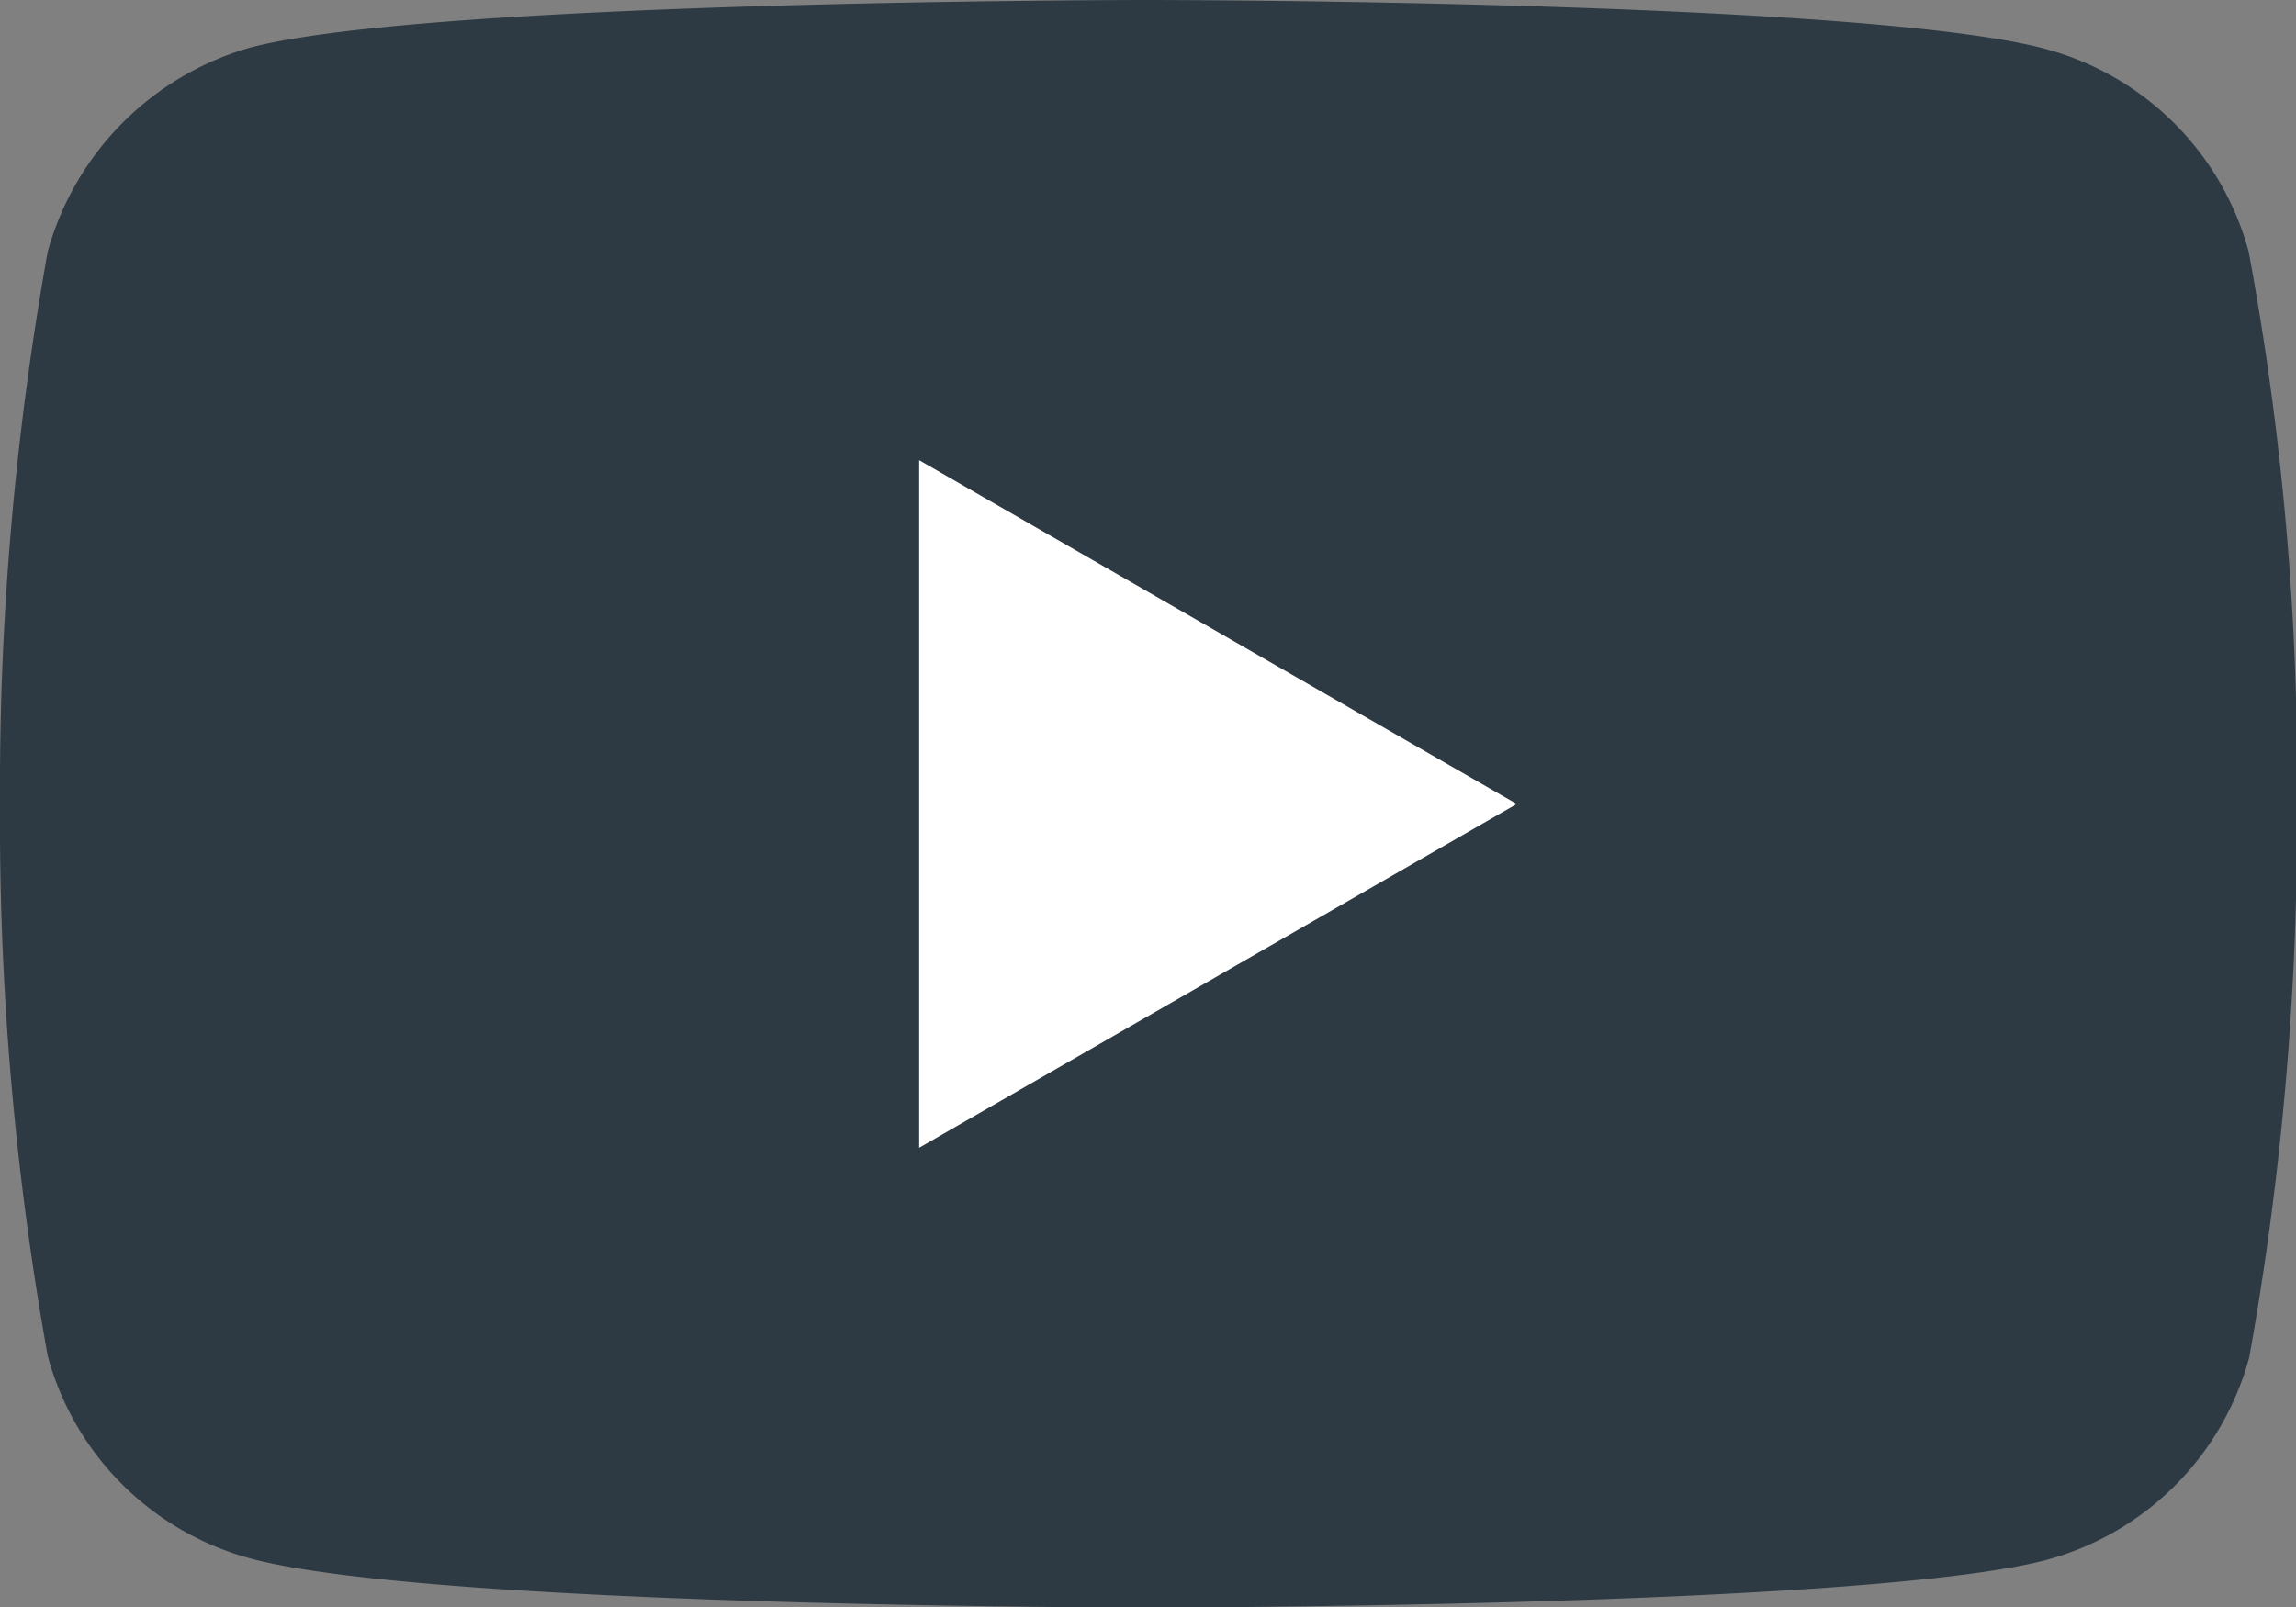 <svg id="youtube" xmlns="http://www.w3.org/2000/svg" width="24.04" height="16.832" viewBox="0 0 24.04 16.832">
  <rect x="0" y="0" width="24.04" height="16.832" fill="#808080" stroke="none"/>
  <path id="Caminho_104" data-name="Caminho 104" d="M23.544,2.634A3.012,3.012,0,0,0,21.426.515C19.544,0,12.02,0,12.02,0S4.495,0,2.614.5A3.073,3.073,0,0,0,.5,2.634,31.737,31.737,0,0,0,0,8.416,31.62,31.62,0,0,0,.5,14.2a3.012,3.012,0,0,0,2.119,2.119c1.9.515,9.406.515,9.406.515s7.525,0,9.406-.5a3.012,3.012,0,0,0,2.119-2.119,31.738,31.738,0,0,0,.5-5.782A30.124,30.124,0,0,0,23.544,2.634Zm0,0" fill="#2d3a43"/>
  <path id="Caminho_105" data-name="Caminho 105" d="M204.969,109.692l6.257-3.6-6.257-3.6Zm0,0" transform="translate(-195.345 -97.673)" fill="#fff"/>
</svg>
